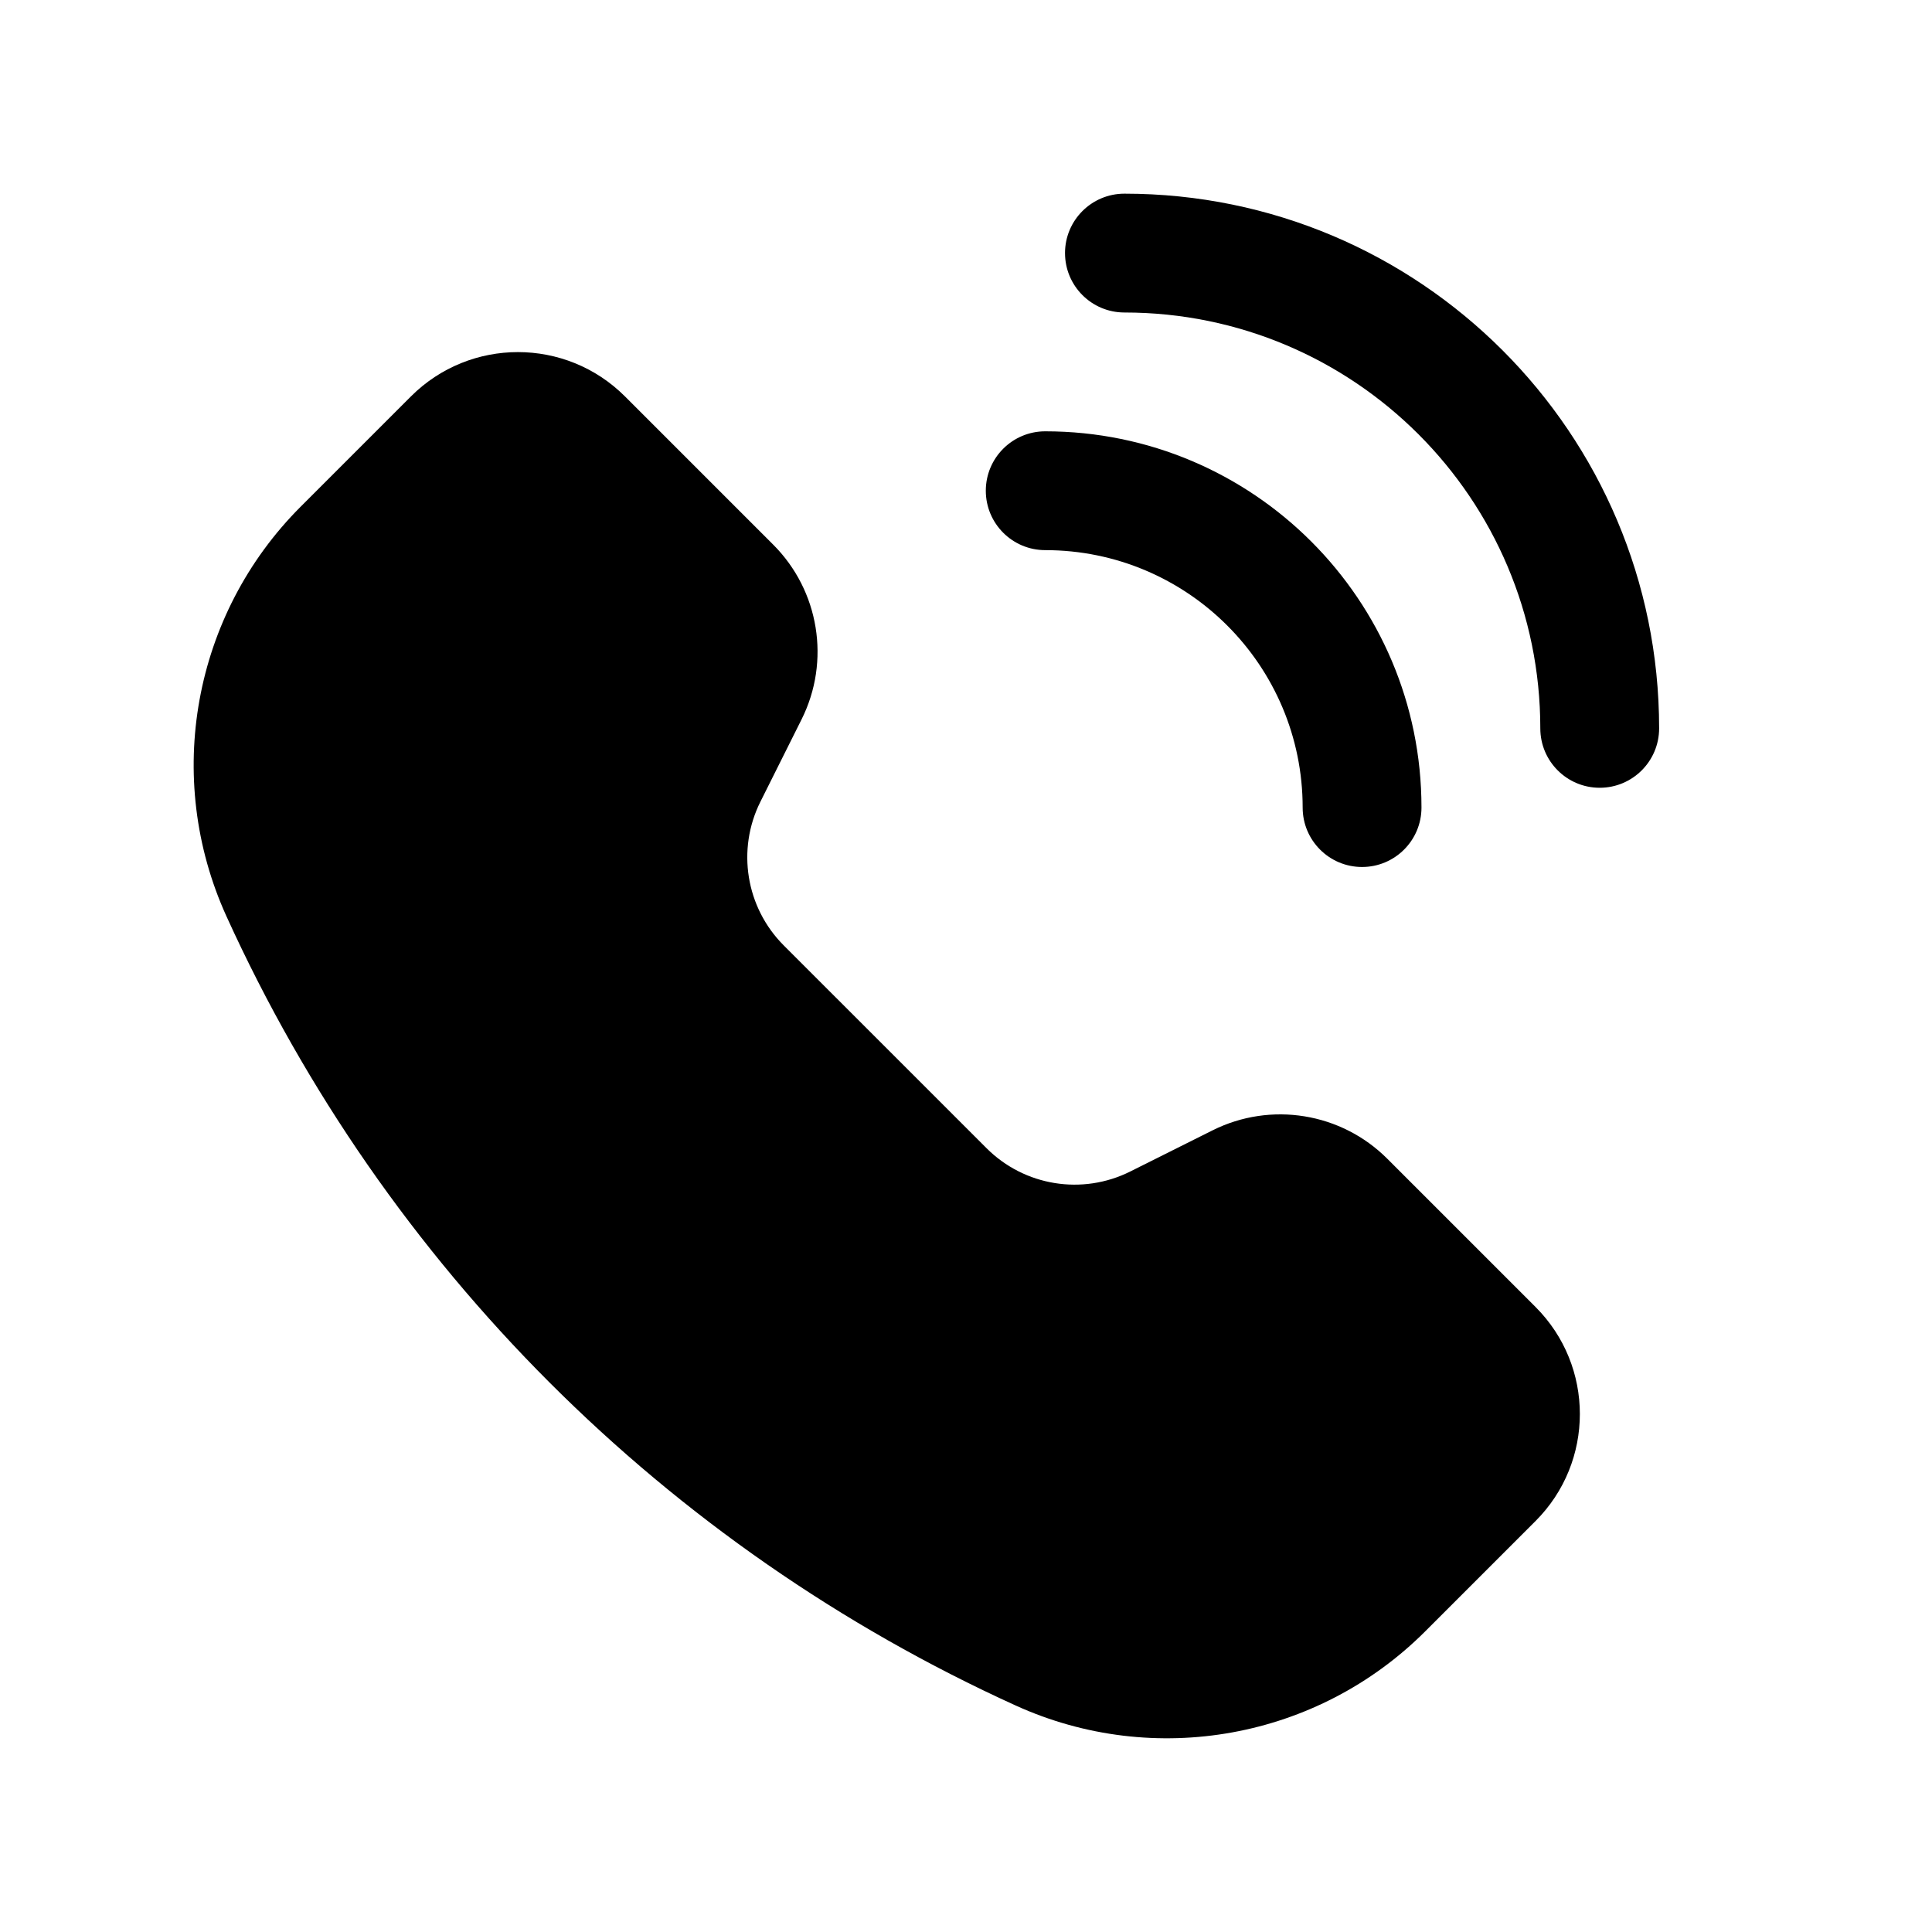 <?xml version="1.0" encoding="UTF-8"?>
<!-- Uploaded to: SVG Repo, www.svgrepo.com, Generator: SVG Repo Mixer Tools -->
<svg fill="#000000" width="800px" height="800px" version="1.1" viewBox="144 144 512 512" xmlns="http://www.w3.org/2000/svg">
 <g fill-rule="evenodd">
  <path d="m309.63 249.06c-15.668-15.668-41.07-15.668-56.738 0l-29.203 29.203c-28.543 28.543-36.387 71.801-19.684 108.55 42.145 92.719 116.45 167.03 209.17 209.17 36.75 16.703 80.008 8.859 108.55-19.684l29.203-29.203c15.668-15.668 15.668-41.07 0-56.738l-39.285-39.285c-12.211-12.211-30.867-15.238-46.312-7.516l-21.801 10.902c-12.707 6.356-28.055 3.863-38.098-6.184l-53.727-53.723c-10.047-10.047-12.535-25.395-6.184-38.102l10.902-21.801c7.723-15.445 4.695-34.102-7.516-46.312z"/>
  <path d="m405.25 274.05c0-8.695 7.051-15.746 15.746-15.746 55.07 0 99.711 44.645 99.711 99.715 0 8.695-7.051 15.742-15.746 15.742-8.691 0-15.742-7.047-15.742-15.742 0-37.68-30.547-68.227-68.223-68.227-8.695 0-15.746-7.047-15.746-15.742z"/>
  <path d="m426.24 211.07c0-8.695 7.051-15.746 15.746-15.746 78.254 0 141.7 63.441 141.7 141.7 0 8.695-7.051 15.742-15.746 15.742-8.695 0-15.742-7.047-15.742-15.742 0-60.867-49.344-110.21-110.21-110.21-8.695 0-15.746-7.047-15.746-15.742z"/>
 </g>
</svg>